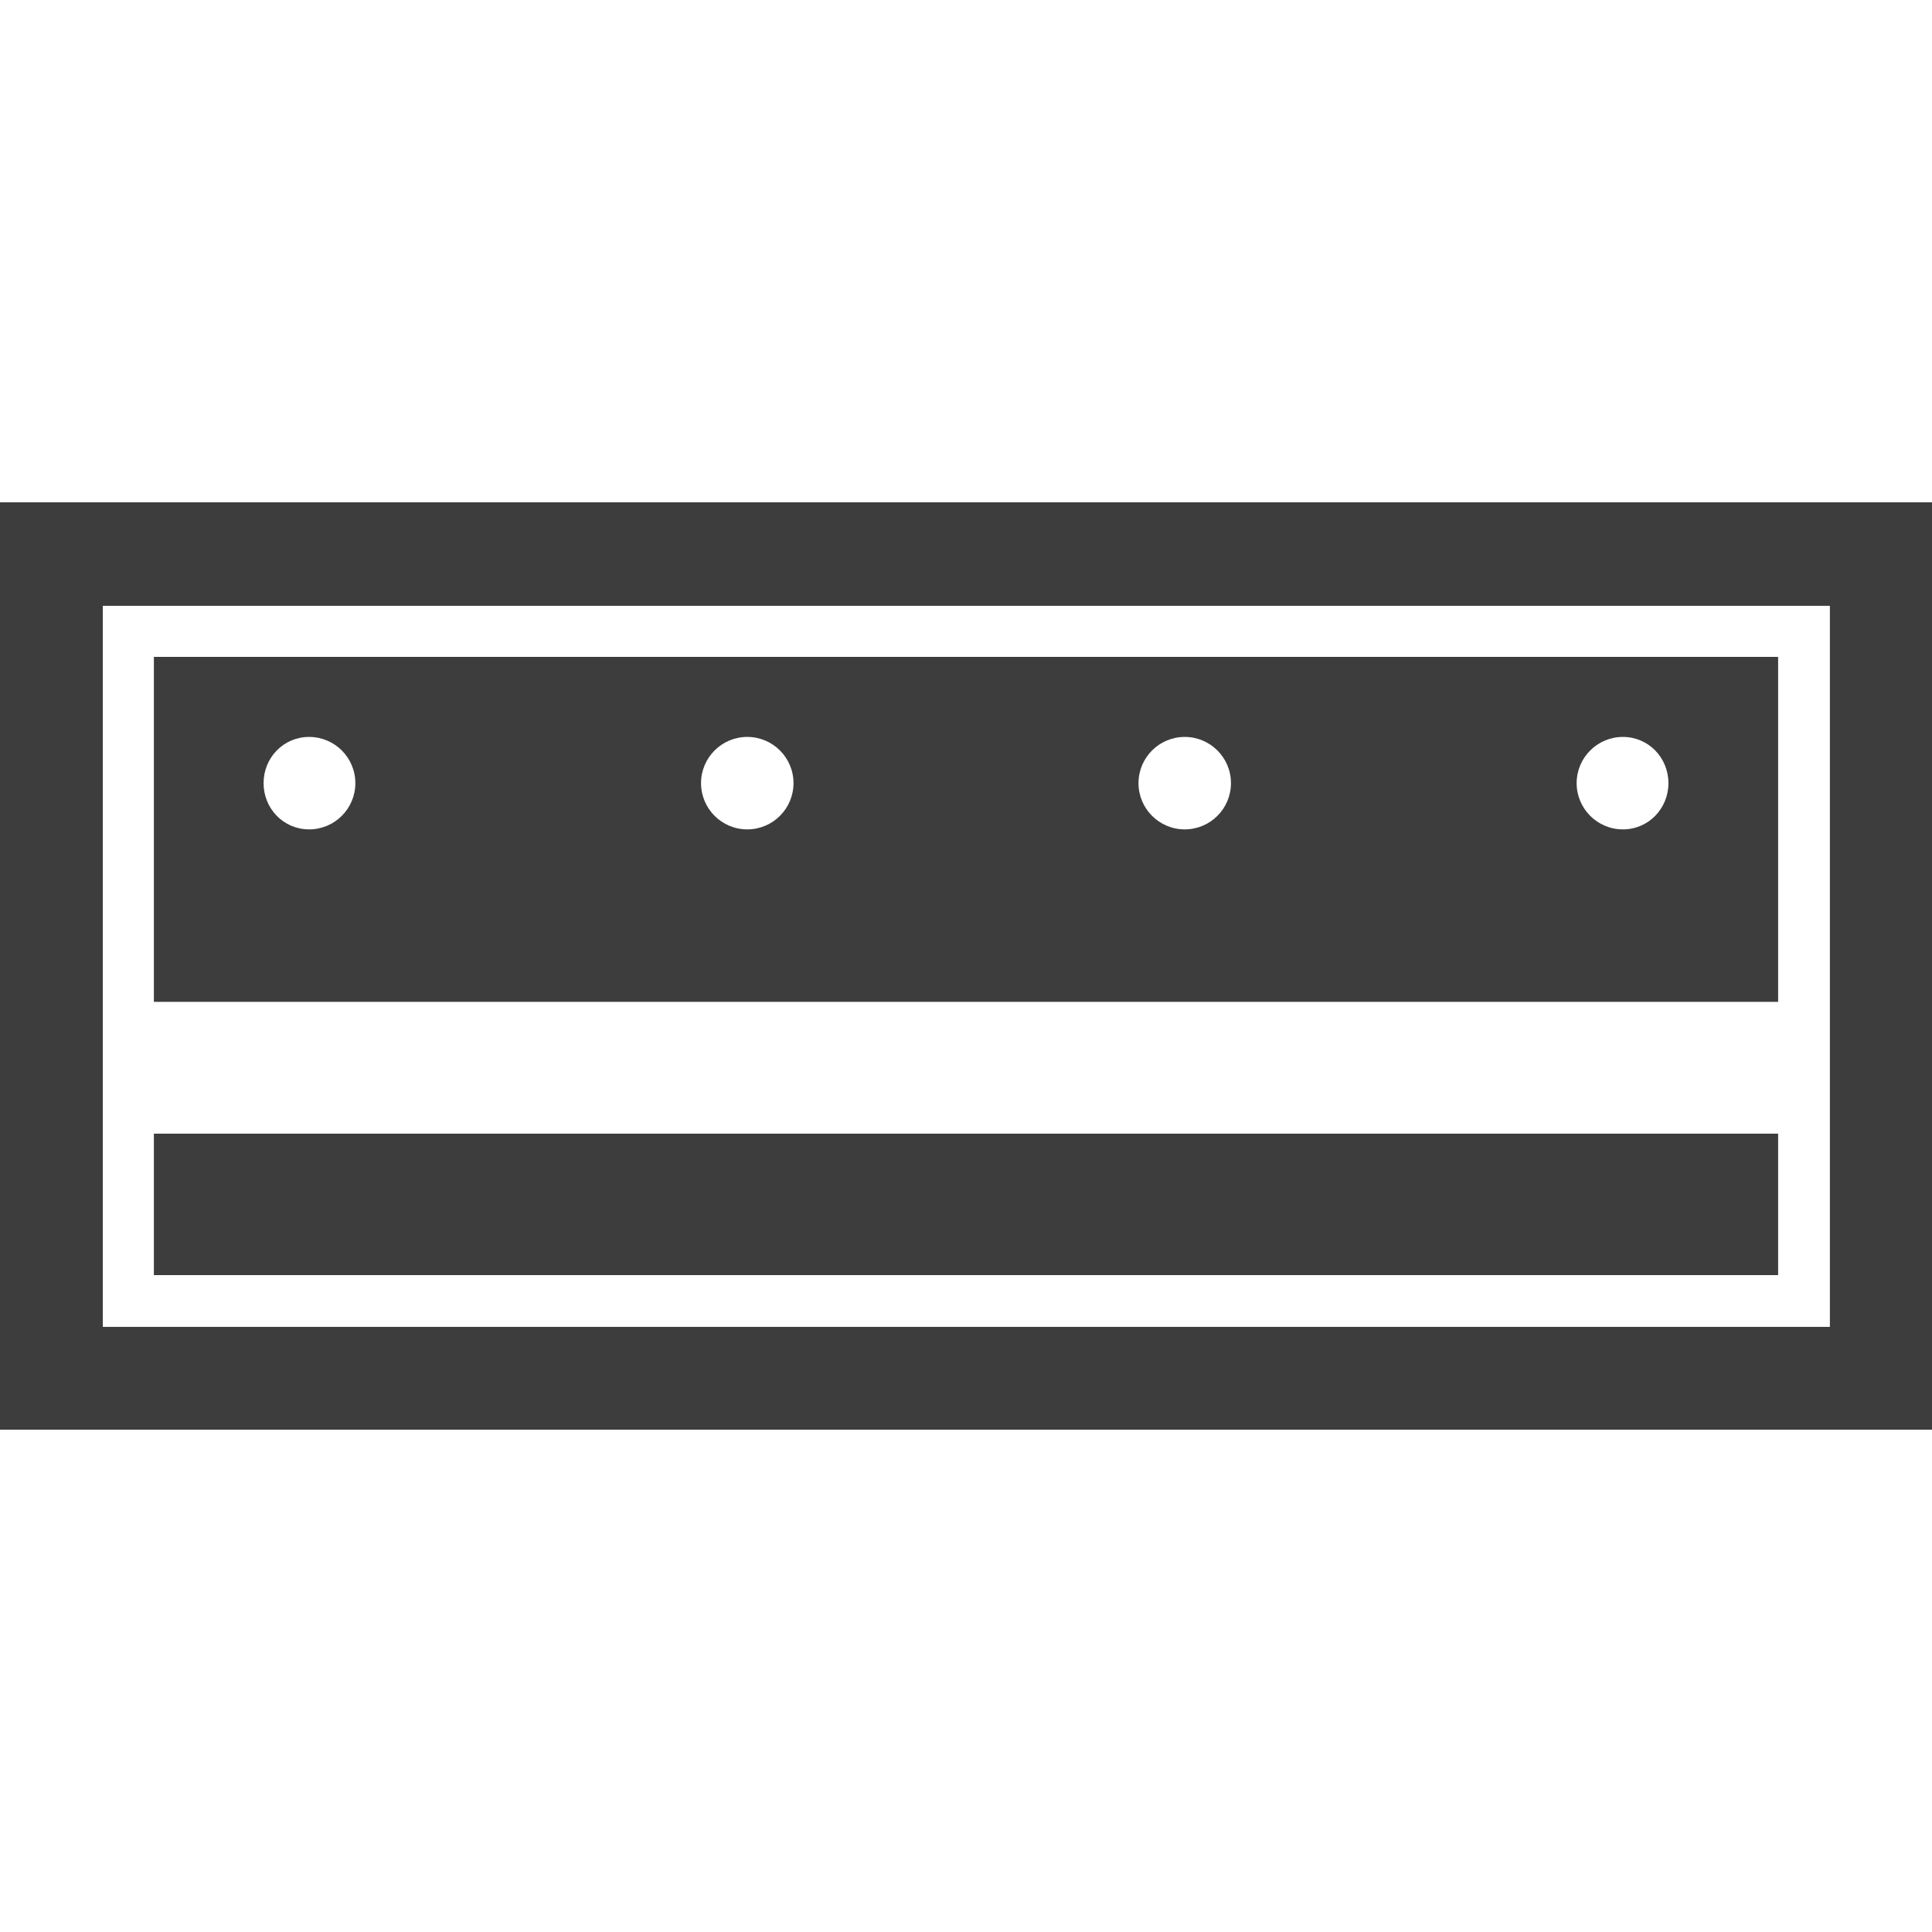 <?xml version="1.0" encoding="UTF-8"?>
<svg id="Warstwa_1" data-name="Warstwa 1" xmlns="http://www.w3.org/2000/svg" viewBox="0 0 28 28">
  <defs>
    <style>
      .cls-1 {
        fill: #3d3d3d;
      }
    </style>
  </defs>
  <path class="cls-1" d="M0,7.28v13.44h28V7.28H0ZM26.52,19.23H1.49v-10.45h25.03v10.45Z"/>
  <path class="cls-1" d="M2.23,18.48h23.54v-2.05H2.23v2.05ZM2.23,9.52v5h23.54v-5H2.23ZM4.48,12.02c-.37,0-.66-.3-.66-.67s.29-.67.66-.67.67.3.67.67-.3.67-.67.67ZM10.83,12.02c-.37,0-.67-.3-.67-.67s.3-.67.67-.67.67.3.67.67-.3.67-.67.67ZM17.17,12.02c-.37,0-.67-.3-.67-.67s.3-.67.67-.67.67.3.67.67-.3.67-.67.67ZM23.52,12.02c-.37,0-.67-.3-.67-.67s.3-.67.67-.67.66.3.66.67-.29.67-.66.67Z"/>
</svg>
